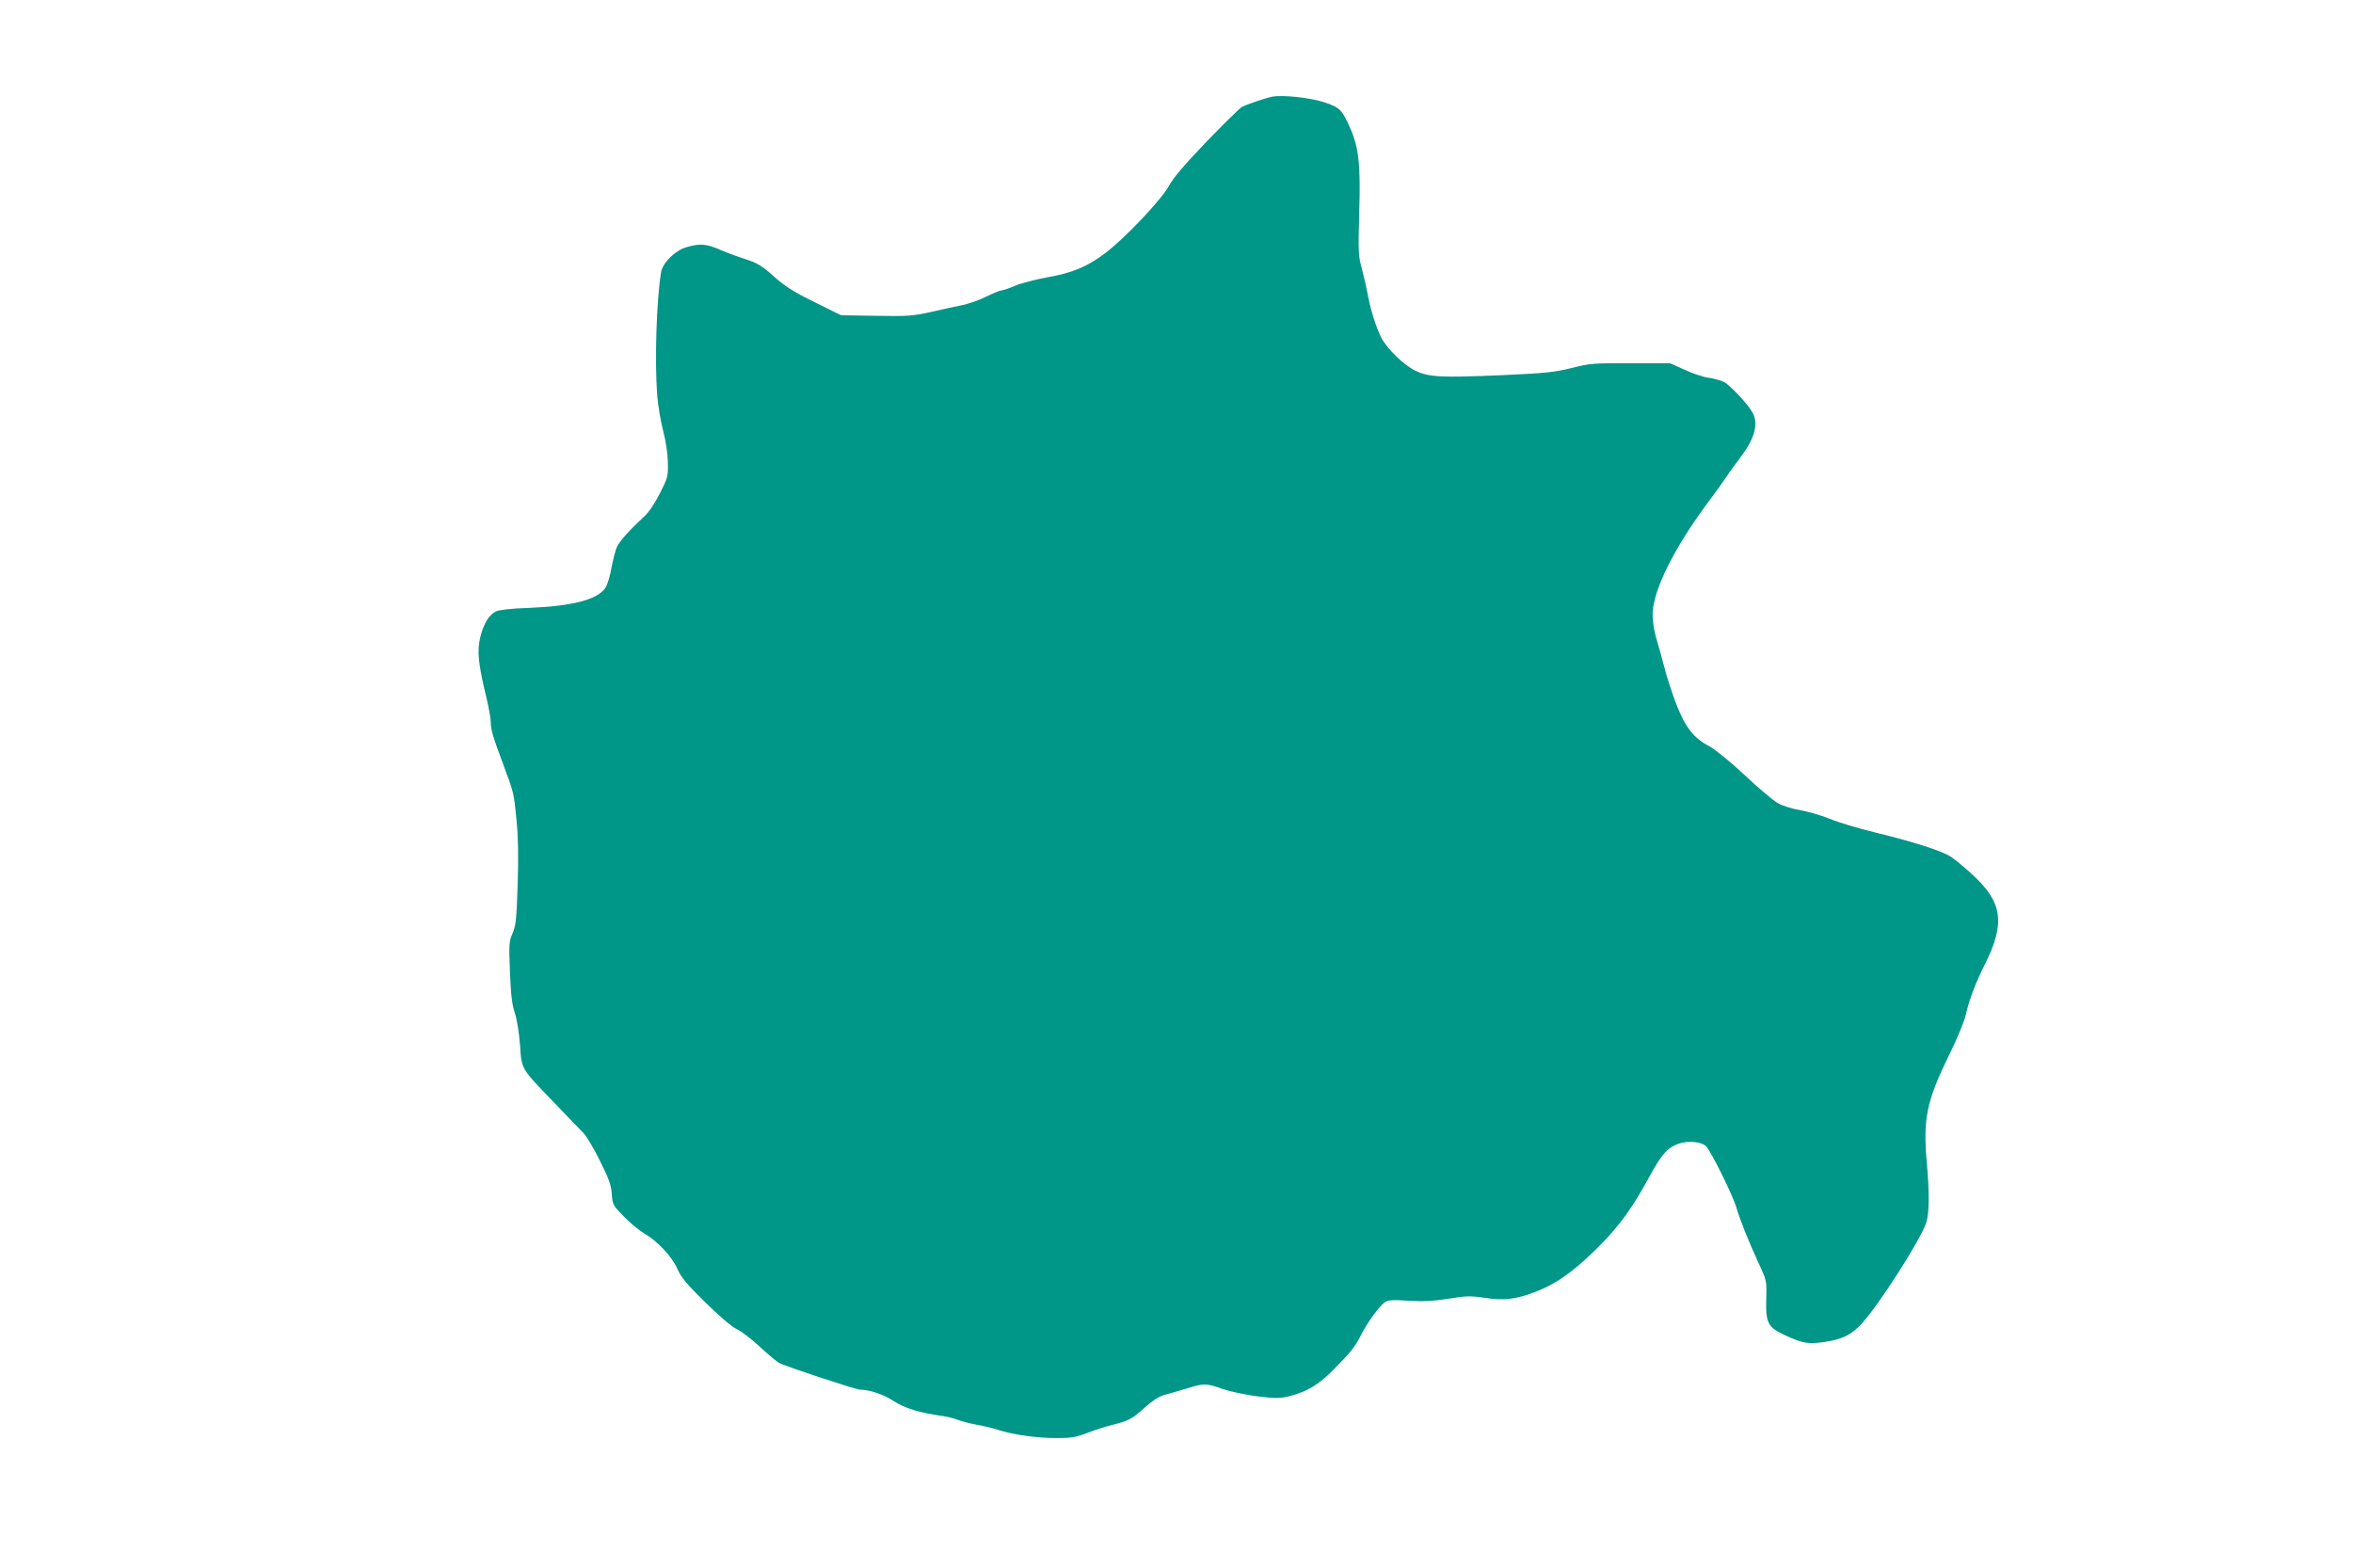 <?xml version="1.0" standalone="no"?>
<!DOCTYPE svg PUBLIC "-//W3C//DTD SVG 20010904//EN"
 "http://www.w3.org/TR/2001/REC-SVG-20010904/DTD/svg10.dtd">
<svg version="1.0" xmlns="http://www.w3.org/2000/svg"
 width="1280pt" height="853pt" viewBox="0 0 1280 853"
 preserveAspectRatio="xMidYMid meet">
<g transform="translate(0,853) scale(0.1,-0.1)"
fill="#009688" stroke="none">
<path d="M6920 8004 c-38 -8 -142 -43 -166 -57 -12 -7 -98 -92 -192 -189 -120
-125 -180 -196 -203 -239 -41 -75 -239 -285 -348 -367 -97 -73 -178 -107 -316
-131 -60 -11 -138 -31 -172 -45 -35 -15 -69 -26 -76 -26 -7 0 -44 -15 -83 -34
-38 -19 -96 -39 -129 -46 -33 -6 -109 -23 -170 -37 -100 -22 -127 -24 -300
-21 l-190 3 -145 72 c-114 56 -161 86 -221 140 -64 57 -89 72 -150 92 -41 13
-104 36 -141 52 -75 33 -112 36 -185 14 -61 -18 -129 -85 -137 -137 -25 -154
-35 -479 -21 -668 4 -52 18 -137 31 -188 15 -56 26 -125 27 -175 2 -79 0 -85
-43 -170 -26 -53 -60 -103 -84 -125 -76 -70 -134 -134 -149 -165 -9 -18 -22
-70 -31 -117 -8 -46 -23 -96 -34 -110 -46 -63 -178 -97 -417 -107 -95 -3 -160
-11 -177 -19 -39 -20 -66 -65 -85 -139 -19 -76 -12 -144 33 -330 13 -55 24
-116 24 -136 0 -40 11 -76 70 -234 55 -147 56 -151 70 -299 9 -89 11 -197 6
-348 -6 -189 -10 -225 -28 -266 -19 -43 -20 -59 -14 -209 5 -123 11 -178 27
-225 12 -37 23 -110 28 -174 9 -133 2 -122 190 -317 69 -72 140 -145 156 -162
17 -18 57 -85 89 -151 48 -96 61 -131 64 -179 4 -58 6 -62 66 -123 33 -35 84
-76 111 -92 72 -42 150 -125 180 -193 20 -46 51 -83 152 -182 78 -77 144 -133
172 -146 25 -12 81 -55 125 -96 43 -40 91 -80 105 -88 40 -20 418 -145 441
-145 51 0 125 -25 182 -62 62 -40 138 -63 271 -82 26 -4 62 -13 80 -21 18 -7
61 -18 97 -25 36 -6 92 -19 125 -30 84 -26 203 -43 315 -43 80 0 106 5 165 28
39 15 97 34 130 42 96 24 113 33 180 94 42 38 79 62 107 70 24 6 78 22 121 35
97 30 107 30 198 -2 41 -14 126 -32 189 -40 101 -12 121 -12 175 1 96 25 157
61 238 143 98 99 118 125 152 192 34 66 97 153 127 175 19 13 40 15 130 9 81
-5 134 -2 218 11 98 16 122 16 195 5 104 -16 170 -9 274 31 99 38 173 86 272
175 157 143 245 256 350 450 65 120 97 158 154 180 53 20 127 15 155 -11 26
-24 146 -266 166 -335 18 -63 67 -186 125 -311 39 -84 40 -88 37 -185 -3 -133
8 -154 105 -199 97 -44 123 -48 214 -35 96 15 143 38 199 98 95 102 324 461
353 552 16 53 17 160 3 320 -22 244 -3 338 123 595 41 83 81 179 89 216 19 84
53 173 104 274 111 222 96 336 -66 485 -42 39 -96 84 -119 99 -48 32 -204 82
-423 135 -85 21 -192 53 -237 72 -44 18 -117 39 -161 47 -47 8 -98 24 -124 40
-24 14 -105 82 -178 151 -79 74 -158 138 -191 156 -86 45 -131 103 -180 229
-22 58 -52 148 -65 200 -13 52 -33 123 -44 158 -11 37 -20 93 -20 130 0 128
116 362 305 615 33 44 76 104 95 132 19 29 54 76 77 107 77 101 100 181 68
242 -24 46 -126 155 -159 170 -17 8 -53 18 -81 22 -27 3 -86 23 -130 43 l-80
36 -215 0 c-202 1 -222 -1 -321 -26 -93 -23 -139 -28 -379 -39 -336 -14 -396
-11 -472 25 -63 31 -154 120 -185 181 -28 56 -60 158 -73 235 -7 36 -21 99
-32 140 -19 68 -20 91 -14 305 8 258 -2 353 -50 460 -43 98 -56 111 -142 139
-76 25 -224 41 -282 30z"/>
</g>
</svg>
